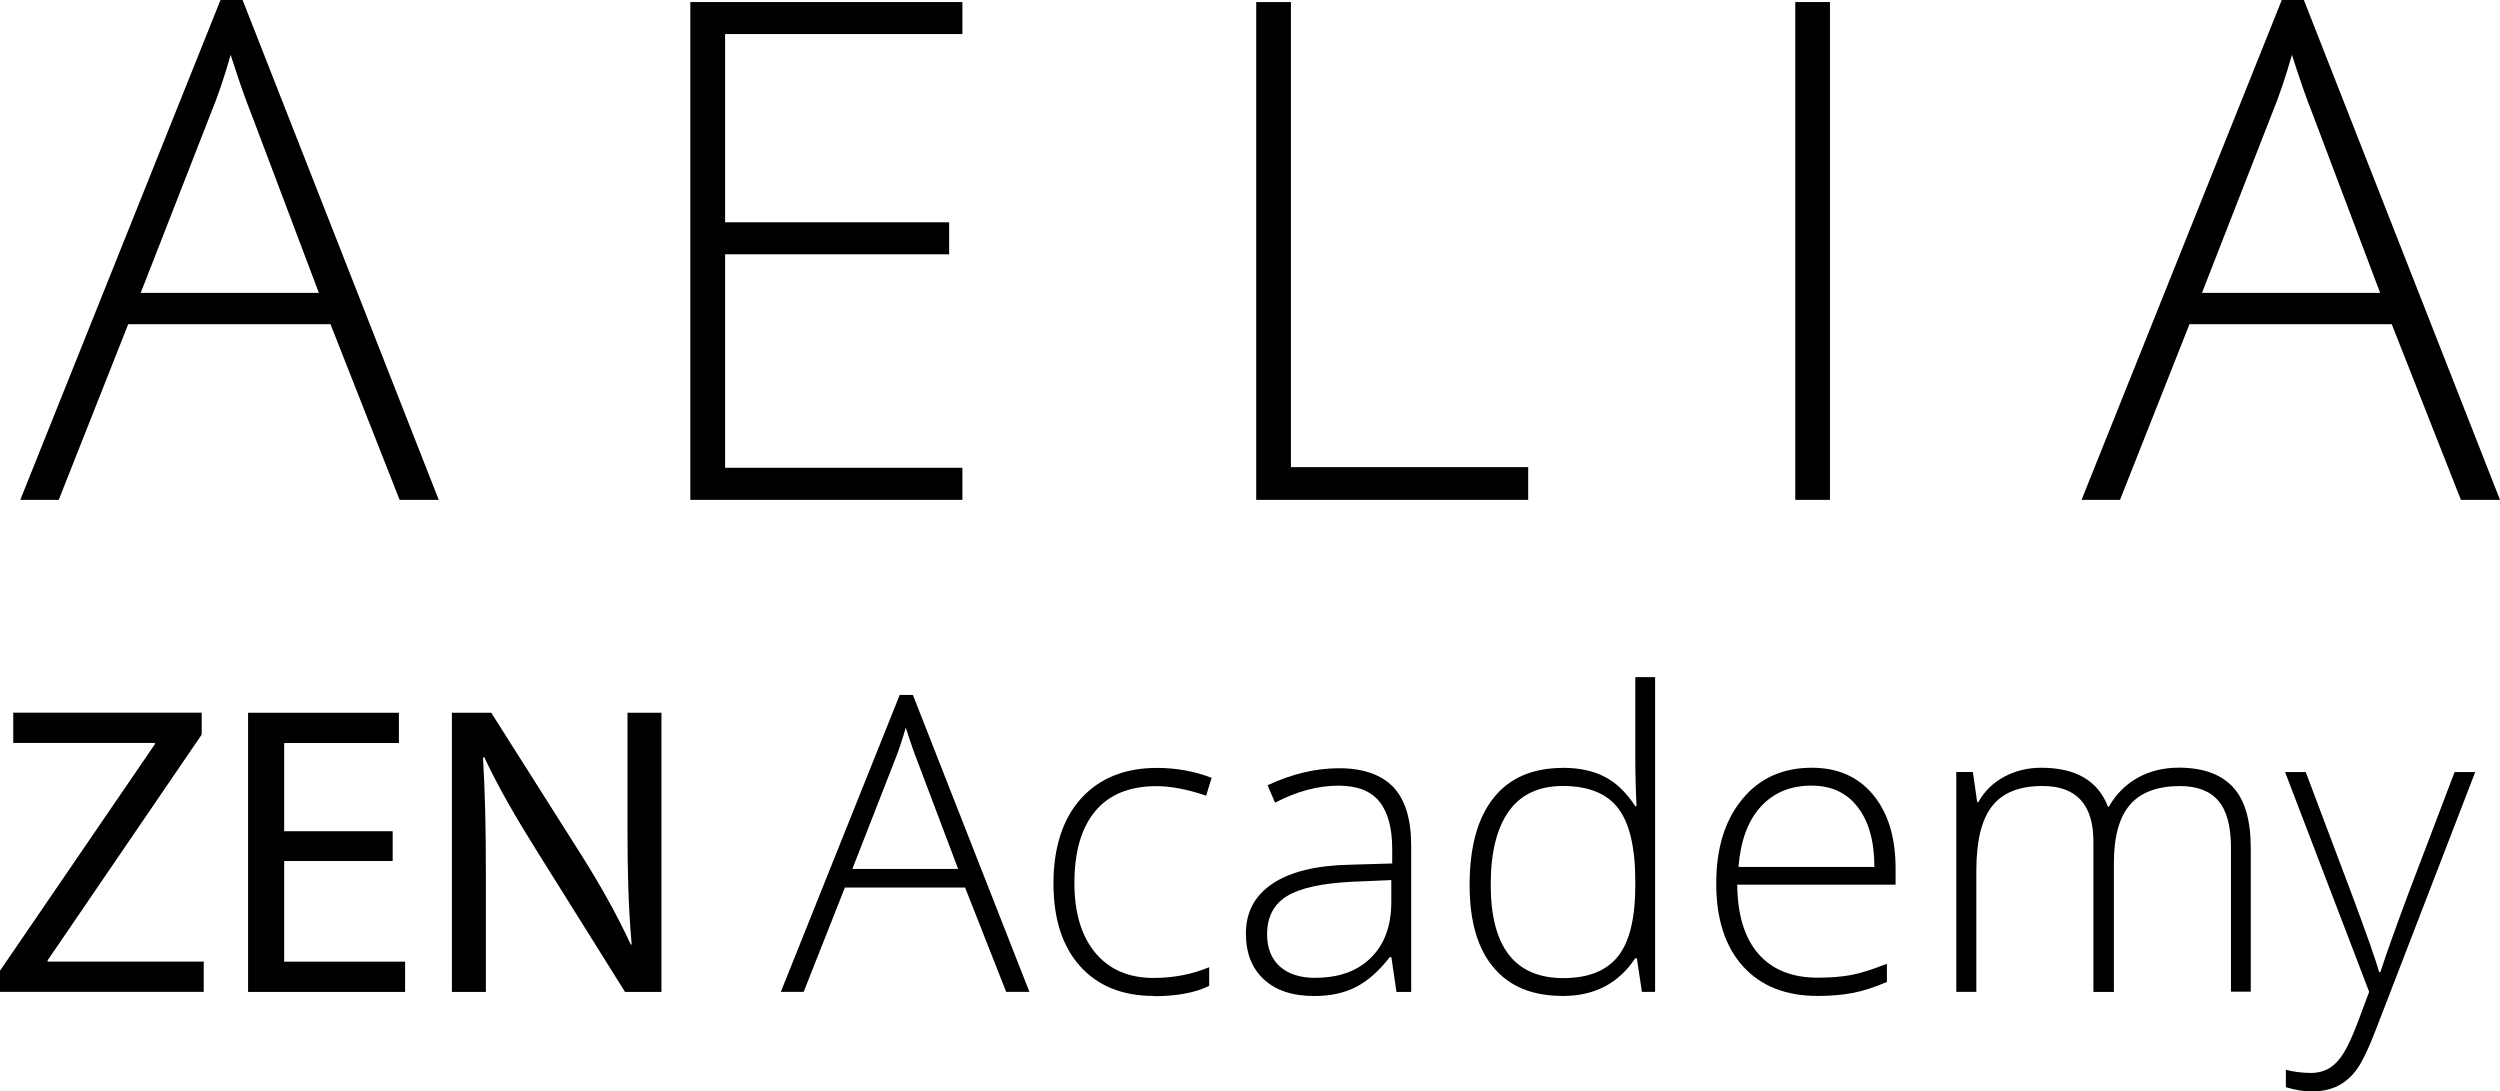<svg xmlns="http://www.w3.org/2000/svg" id="Layer_1" data-name="Layer 1" viewBox="0 0 305.54 133.39"><defs><style>      .cls-1 {        fill: #000;        stroke-width: 0px;      }    </style></defs><path class="cls-1" d="M40.39,39.62H15.67l-8.49,21.47H2.48L26.95,0h2.7l23.97,61.09h-4.78l-8.45-21.47ZM17.21,35.79h21.76l-8.28-21.93c-.69-1.72-1.53-4.11-2.5-7.16-.75,2.66-1.57,5.08-2.46,7.24l-8.53,21.85Z"></path><path class="cls-1" d="M117.62,61.09h-33.25V.25h33.25v3.91h-29v23.01h27.38v3.91h-27.38v26.09h29v3.91Z"></path><path class="cls-1" d="M153.53,61.09V.25h4.24v56.84h29v4h-33.25Z"></path><path class="cls-1" d="M219.41,61.09V.25h4.24v60.84h-4.24Z"></path><path class="cls-1" d="M292.31,39.62h-24.72l-8.49,21.47h-4.7L278.87,0h2.7l23.97,61.09h-4.78l-8.45-21.47ZM269.13,35.79h21.76l-8.28-21.93c-.69-1.72-1.53-4.11-2.5-7.16-.75,2.66-1.57,5.08-2.46,7.24l-8.53,21.85Z"></path><path class="cls-1" d="M0,118.64l18.93-27.69v-.15H1.62v-3.7h23.03v2.68l-18.83,27.59v.15h19.08v3.7H0v-2.58Z"></path><path class="cls-1" d="M47.99,105.23h-13.26v12.3h14.78v3.7h-19.19v-34.12h18.43v3.7h-14.02v10.78h13.26v3.64Z"></path><path class="cls-1" d="M55.23,121.23v-34.12h4.81l10.93,17.26c2.53,4,4.51,7.59,6.13,11.09l.1-.05c-.4-4.55-.51-8.71-.51-14.02v-14.28h4.15v34.12h-4.45l-10.83-17.31c-2.38-3.8-4.66-7.69-6.38-11.39l-.15.05c.25,4.3.35,8.4.35,14.07v14.58h-4.15Z"></path><path class="cls-1" d="M117.94,108.47h-14.68l-5.04,12.75h-2.79l14.53-36.29h1.61l14.24,36.29h-2.84l-5.02-12.75ZM104.17,106.2h12.93l-4.92-13.03c-.41-1.02-.91-2.44-1.48-4.25-.45,1.58-.93,3.02-1.46,4.3l-5.07,12.98Z"></path><path class="cls-1" d="M141.03,121.72c-3.84,0-6.85-1.21-9.02-3.63-2.18-2.42-3.26-5.8-3.26-10.13s1.13-7.91,3.39-10.39c2.26-2.48,5.35-3.72,9.27-3.72,2.32,0,4.55.4,6.67,1.21l-.67,2.18c-2.32-.78-4.34-1.16-6.06-1.16-3.3,0-5.79,1.02-7.49,3.05-1.7,2.04-2.55,4.96-2.55,8.79,0,3.63.85,6.46,2.55,8.52,1.7,2.05,4.07,3.08,7.12,3.08,2.44,0,4.7-.44,6.8-1.31v2.28c-1.71.84-3.96,1.26-6.75,1.26Z"></path><path class="cls-1" d="M170.67,121.23l-.62-4.25h-.2c-1.35,1.73-2.74,2.95-4.17,3.67-1.43.72-3.11,1.08-5.06,1.08-2.64,0-4.69-.68-6.15-2.03-1.47-1.35-2.2-3.22-2.2-5.61,0-2.62,1.09-4.66,3.28-6.11,2.18-1.45,5.34-2.22,9.48-2.3l5.12-.15v-1.78c0-2.55-.52-4.48-1.56-5.78-1.04-1.3-2.71-1.95-5.02-1.95-2.49,0-5.07.69-7.74,2.08l-.91-2.13c2.95-1.38,5.87-2.08,8.75-2.08s5.15.77,6.61,2.3,2.19,3.92,2.19,7.17v17.87h-1.8ZM160.78,119.5c2.87,0,5.13-.82,6.78-2.46,1.66-1.64,2.48-3.92,2.48-6.83v-2.65l-4.7.2c-3.77.18-6.46.77-8.07,1.77s-2.41,2.55-2.41,4.66c0,1.68.52,2.99,1.55,3.92,1.03.93,2.48,1.4,4.36,1.4Z"></path><path class="cls-1" d="M191.01,93.84c1.94,0,3.63.35,5.04,1.06,1.42.71,2.69,1.92,3.81,3.63h.15c-.1-2.08-.15-4.11-.15-6.11v-9.66h2.42v38.46h-1.61l-.62-4.1h-.2c-2.04,3.07-4.98,4.6-8.8,4.6s-6.54-1.15-8.5-3.46c-1.96-2.31-2.94-5.67-2.94-10.08,0-4.65.97-8.2,2.92-10.65,1.94-2.45,4.77-3.68,8.48-3.68ZM191.01,96.06c-2.93,0-5.14,1.03-6.61,3.09-1.47,2.06-2.21,5.05-2.21,8.97,0,7.61,2.96,11.42,8.87,11.42,3.03,0,5.26-.88,6.67-2.64,1.42-1.76,2.13-4.67,2.13-8.73v-.42c0-4.15-.7-7.14-2.09-8.96-1.39-1.82-3.65-2.73-6.76-2.73Z"></path><path class="cls-1" d="M222.16,121.72c-3.91,0-6.95-1.2-9.13-3.61-2.18-2.41-3.28-5.78-3.28-10.11s1.05-7.72,3.16-10.3,4.95-3.87,8.53-3.87c3.16,0,5.66,1.1,7.49,3.31,1.83,2.21,2.74,5.21,2.74,9v1.98h-19.35c.03,3.69.89,6.51,2.58,8.45s4.11,2.92,7.26,2.92c1.53,0,2.88-.11,4.04-.32,1.16-.21,2.63-.68,4.41-1.38v2.22c-1.52.66-2.92,1.11-4.2,1.35s-2.7.36-4.25.36ZM221.44,96.01c-2.59,0-4.66.85-6.23,2.56-1.57,1.71-2.48,4.17-2.74,7.38h16.61c0-3.11-.68-5.55-2.03-7.3-1.35-1.76-3.22-2.63-5.61-2.63Z"></path><path class="cls-1" d="M272.66,121.23v-17.62c0-2.62-.51-4.53-1.53-5.73-1.02-1.2-2.59-1.81-4.7-1.81-2.75,0-4.79.76-6.1,2.27-1.32,1.52-1.98,3.9-1.98,7.14v15.75h-2.5v-18.37c0-4.53-2.08-6.8-6.23-6.8-2.82,0-4.87.82-6.15,2.46-1.29,1.64-1.93,4.26-1.93,7.87v14.83h-2.45v-26.87h2.03l.52,3.68h.15c.74-1.34,1.8-2.37,3.16-3.1s2.87-1.1,4.52-1.1c4.23,0,6.95,1.59,8.16,4.77h.1c.87-1.53,2.05-2.71,3.52-3.54,1.47-.82,3.15-1.24,5.03-1.24,2.93,0,5.13.78,6.6,2.35s2.2,4.05,2.2,7.46v17.57h-2.42Z"></path><path class="cls-1" d="M279.28,94.36h2.52l5.68,15.08c1.73,4.63,2.83,7.75,3.29,9.37h.15c.69-2.13,1.82-5.3,3.39-9.52l5.68-14.93h2.52l-12.04,31.22c-.97,2.54-1.79,4.25-2.45,5.14s-1.43,1.56-2.31,2c-.88.44-1.95.67-3.2.67-.94,0-1.99-.17-3.14-.52v-2.13c.96.26,1.99.39,3.09.39.84,0,1.58-.2,2.23-.59s1.22-1.01,1.74-1.84c.52-.83,1.12-2.15,1.8-3.96s1.13-2.98,1.32-3.52l-10.28-26.87Z"></path></svg>